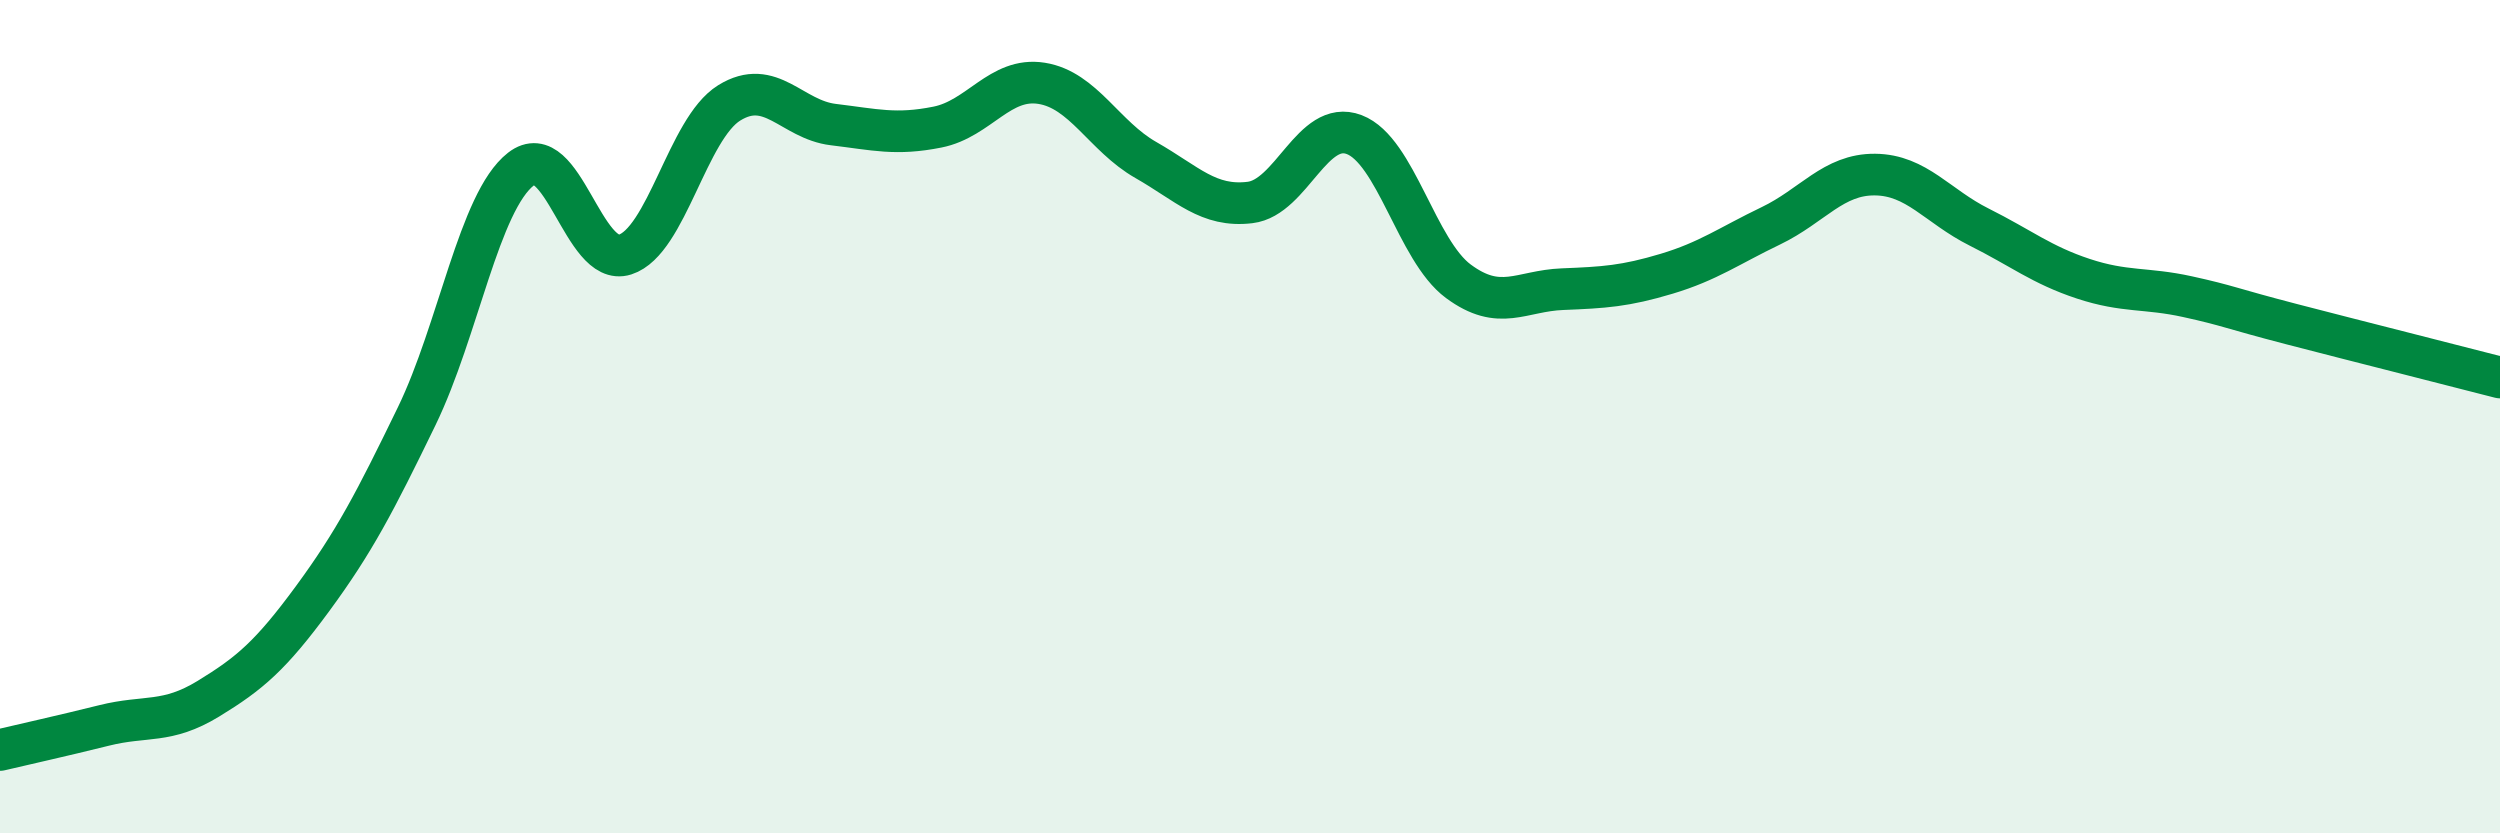 
    <svg width="60" height="20" viewBox="0 0 60 20" xmlns="http://www.w3.org/2000/svg">
      <path
        d="M 0,18 C 0.5,17.88 1.5,17.66 2.5,17.41 C 3.5,17.16 4,17.38 5,16.77 C 6,16.16 6.5,15.73 7.5,14.37 C 8.5,13.01 9,12.05 10,9.99 C 11,7.93 11.5,4.84 12.5,4.06 C 13.5,3.28 14,6.43 15,6.11 C 16,5.79 16.5,3.09 17.5,2.47 C 18.5,1.85 19,2.87 20,2.99 C 21,3.11 21.5,3.25 22.5,3.05 C 23.5,2.85 24,1.84 25,2 C 26,2.16 26.5,3.27 27.5,3.84 C 28.5,4.41 29,4.98 30,4.86 C 31,4.74 31.5,2.85 32.5,3.23 C 33.5,3.61 34,6.01 35,6.75 C 36,7.49 36.5,6.98 37.5,6.94 C 38.5,6.9 39,6.87 40,6.57 C 41,6.27 41.5,5.9 42.5,5.42 C 43.5,4.94 44,4.18 45,4.19 C 46,4.2 46.5,4.95 47.5,5.45 C 48.5,5.95 49,6.36 50,6.69 C 51,7.02 51.5,6.9 52.5,7.12 C 53.5,7.34 53.5,7.39 55,7.78 C 56.5,8.17 59,8.8 60,9.06L60 20L0 20Z"
        fill="#008740"
        opacity="0.1"
        stroke-linecap="round"
        stroke-linejoin="round"
      />
      <path
        d="M 0,18 C 0.5,17.88 1.5,17.66 2.5,17.41 C 3.5,17.16 4,17.38 5,16.77 C 6,16.16 6.5,15.73 7.5,14.37 C 8.5,13.01 9,12.05 10,9.99 C 11,7.93 11.5,4.84 12.5,4.06 C 13.5,3.28 14,6.43 15,6.11 C 16,5.79 16.5,3.09 17.5,2.47 C 18.5,1.85 19,2.87 20,2.99 C 21,3.11 21.5,3.25 22.5,3.05 C 23.5,2.85 24,1.84 25,2 C 26,2.16 26.5,3.27 27.5,3.84 C 28.5,4.41 29,4.98 30,4.86 C 31,4.74 31.5,2.85 32.5,3.23 C 33.5,3.61 34,6.01 35,6.75 C 36,7.49 36.5,6.98 37.5,6.94 C 38.5,6.9 39,6.87 40,6.57 C 41,6.27 41.5,5.9 42.5,5.42 C 43.5,4.94 44,4.18 45,4.19 C 46,4.2 46.5,4.95 47.5,5.45 C 48.5,5.95 49,6.36 50,6.69 C 51,7.02 51.5,6.9 52.5,7.12 C 53.5,7.34 53.5,7.39 55,7.78 C 56.5,8.17 59,8.8 60,9.06"
        stroke="#008740"
        stroke-width="1"
        fill="none"
        stroke-linecap="round"
        stroke-linejoin="round"
      />
    </svg>
  